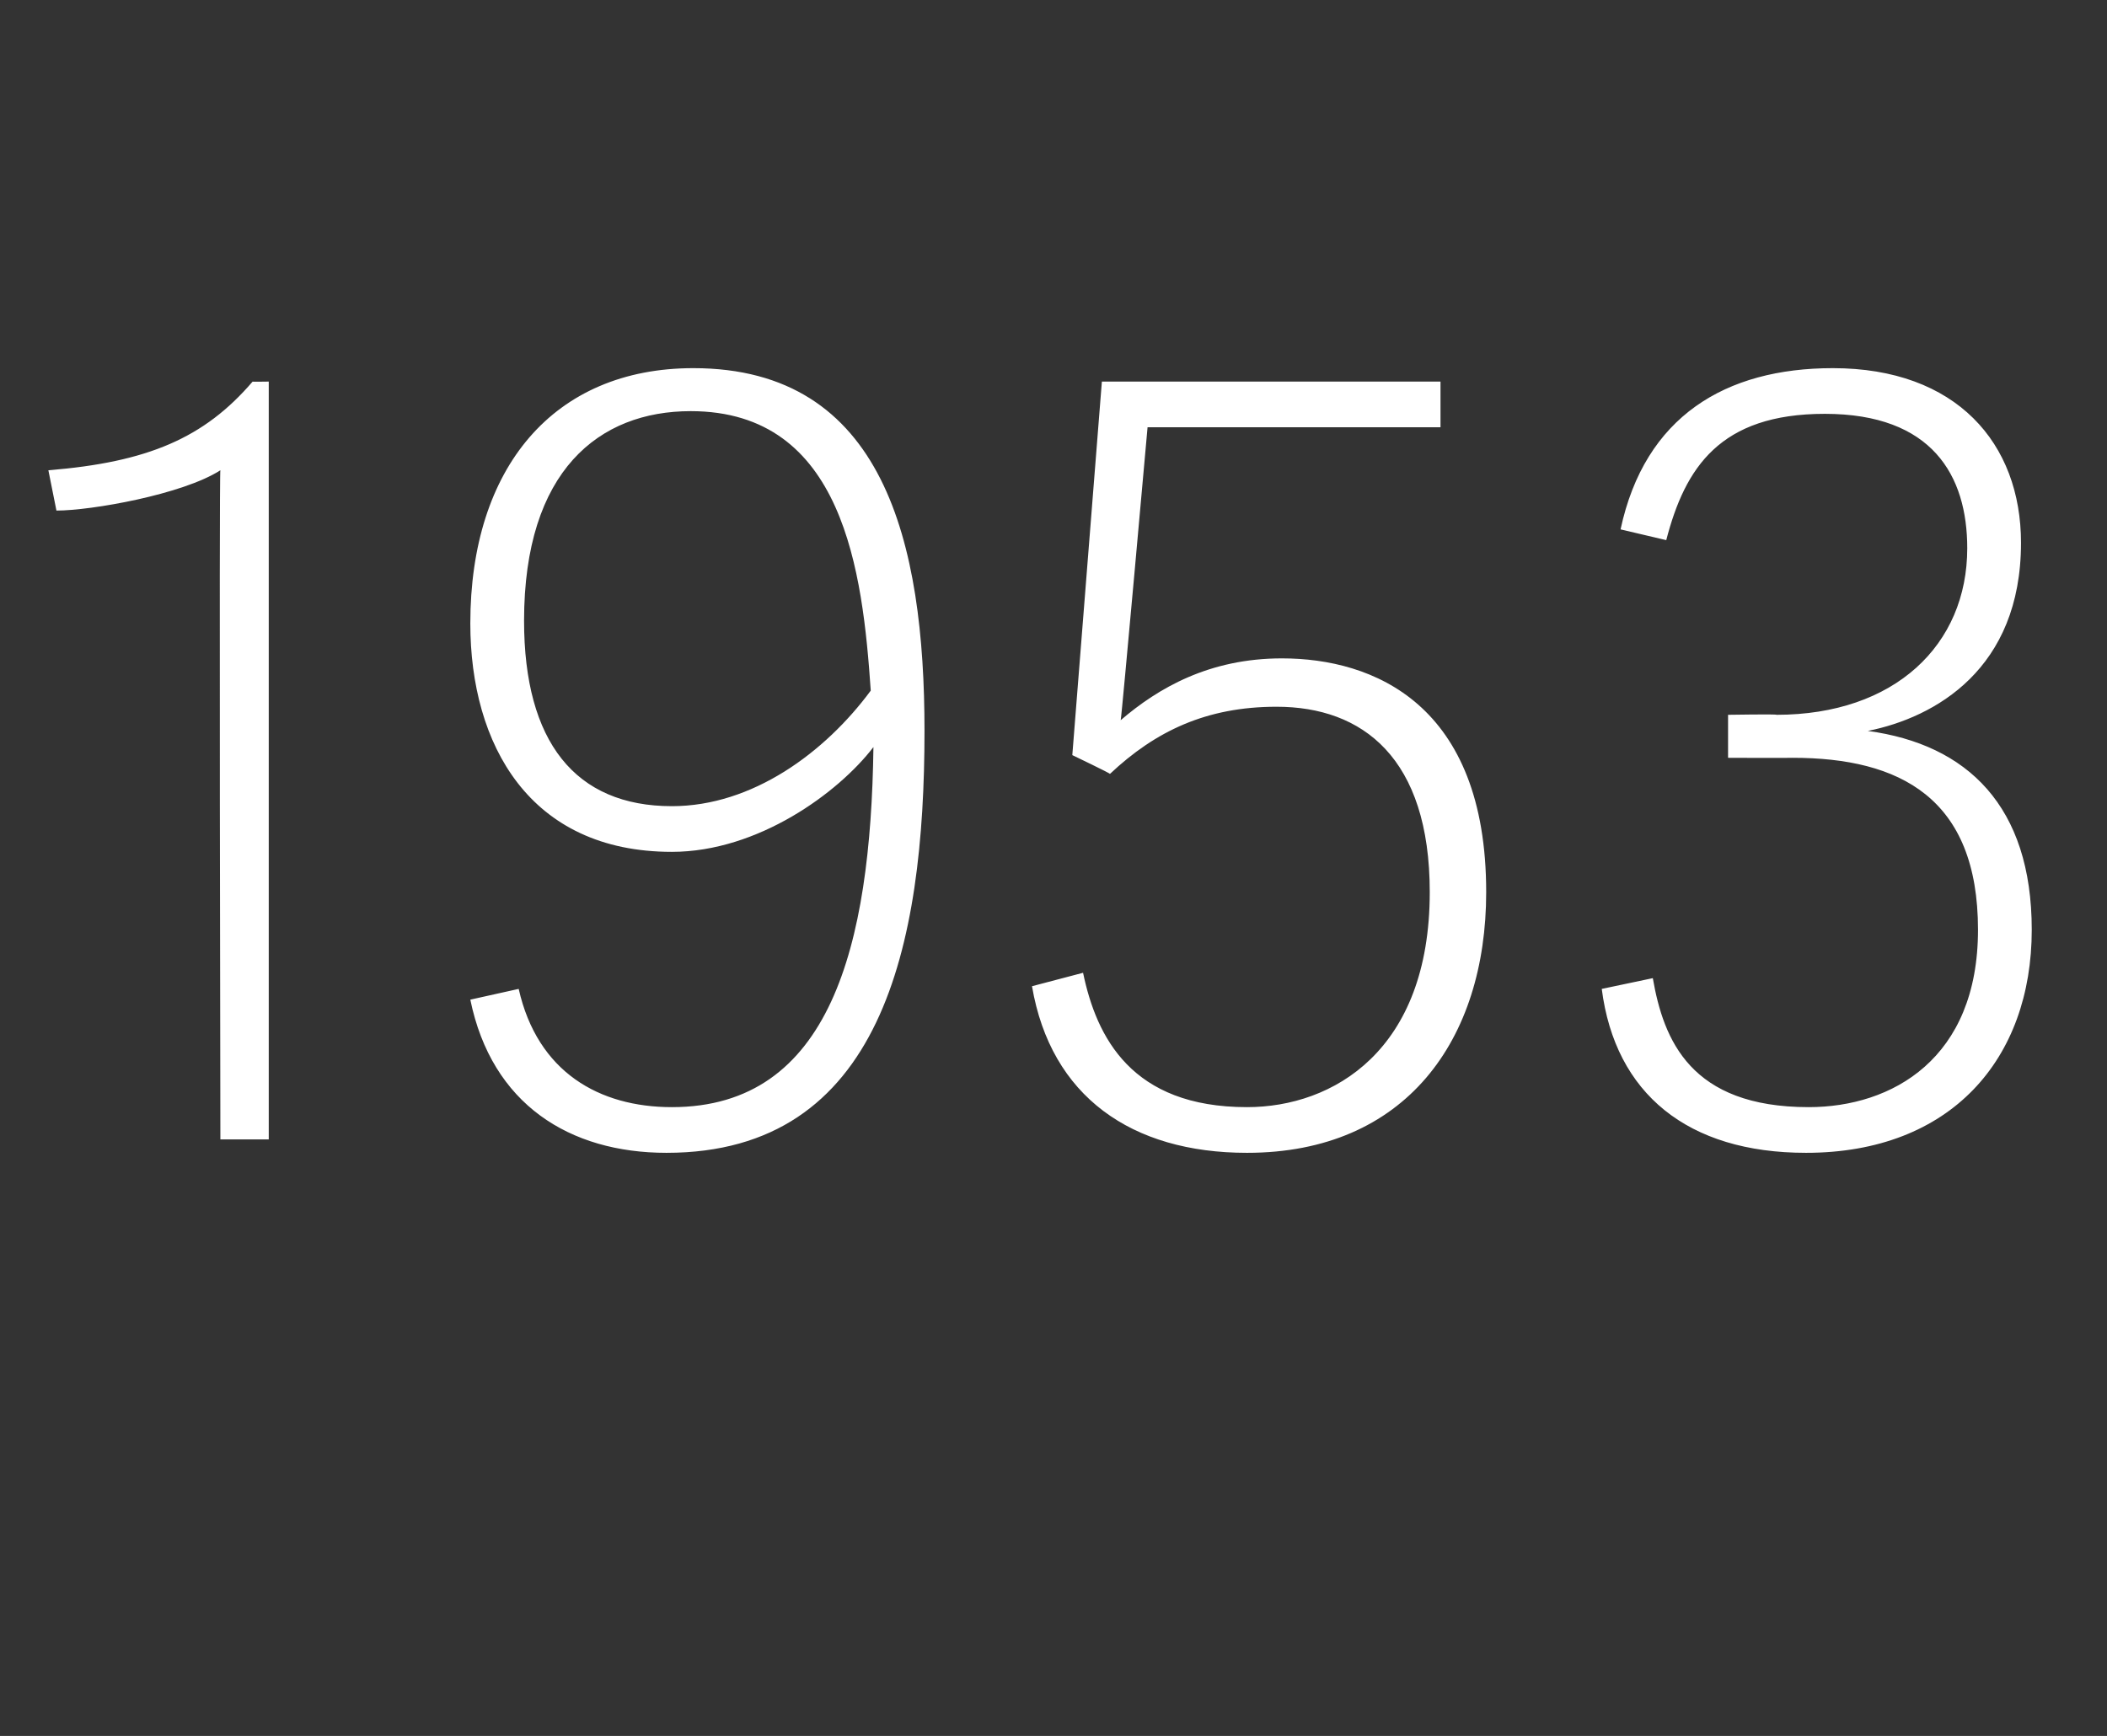 <?xml version="1.0" standalone="no"?><!DOCTYPE svg PUBLIC "-//W3C//DTD SVG 1.1//EN" "http://www.w3.org/Graphics/SVG/1.1/DTD/svg11.dtd"><svg xmlns="http://www.w3.org/2000/svg" version="1.1" width="78.4px" height="64.6px" viewBox="0 -13 78.4 64.6" style="top:-13px"><rect x="0" y="-13" width="78.4" height="64.6" fill="#333333" stroke="none"/><desc>1953</desc><defs/><g id="Polygon41087"><path d="m8.2 29.4c0 0-.05-24.88 0-24.9c-1.4.9-4.8 1.5-6.1 1.5c0 0-.3-1.5-.3-1.5c3.7-.3 5.8-1.2 7.6-3.3c-.04.01.6 0 .6 0l0 28.2l-1.8 0zm11.1-5.6c.7 3.1 3 4.4 5.7 4.4c5.9 0 7.4-6 7.5-13.4c-1.3 1.7-4.3 3.9-7.5 3.9c-5.3 0-7.5-4-7.5-8.5c0-5.8 3.1-9.5 8.3-9.5c7.1 0 8.6 6.5 8.6 13.5c0 8-1.6 15.7-9.6 15.7c-3.6 0-6.5-1.8-7.3-5.7c0 0 1.8-.4 1.8-.4zm6.4-21.5c-3.4 0-6.2 2.2-6.2 7.8c0 4.5 1.9 6.9 5.5 6.9c3 0 5.7-2 7.4-4.3c-.3-4.4-1-10.4-6.7-10.4zm15.3-1.1l12.6 0l0 1.7l-10.9 0c0 0-.97 10.87-1 10.9c1.4-1.2 3.3-2.3 6-2.3c3.4 0 7.6 1.7 7.6 8.7c0 5.5-3 9.7-8.9 9.7c-4.3 0-7.3-2.1-8-6.2c0 0 1.9-.5 1.9-.5c.5 2.4 1.8 5 6.1 5c3.2 0 6.8-2.1 6.8-8c0-5-2.5-6.9-5.7-6.9c-2.6 0-4.5.9-6.2 2.5c.04-.01-1.4-.7-1.4-.7l1.1-13.9zm20.5 22.2c.4 2.3 1.4 4.8 5.8 4.8c3.1 0 6.3-1.8 6.3-6.6c0-4.9-2.9-6.4-6.9-6.4c-.01.01-2.4 0-2.4 0l0-1.6c0 0 1.84-.03 1.8 0c4.4 0 7.1-2.6 7.1-6.2c0-2.7-1.3-5-5.3-5c-3.9 0-5.2 2-5.9 4.7c0 0-1.7-.4-1.7-.4c.9-4.2 3.9-6 7.9-6c4.6 0 7 2.8 7 6.5c0 4.7-3.2 6.5-5.7 7c0 0 0 0 0 0c3.7.5 6.1 2.8 6.1 7.4c0 4.8-3 8.3-8.4 8.3c-4.4 0-7.1-2.2-7.6-6.1c0 0 1.9-.4 1.9-.4z" stroke="none" fill="#fff"/></g></svg>
